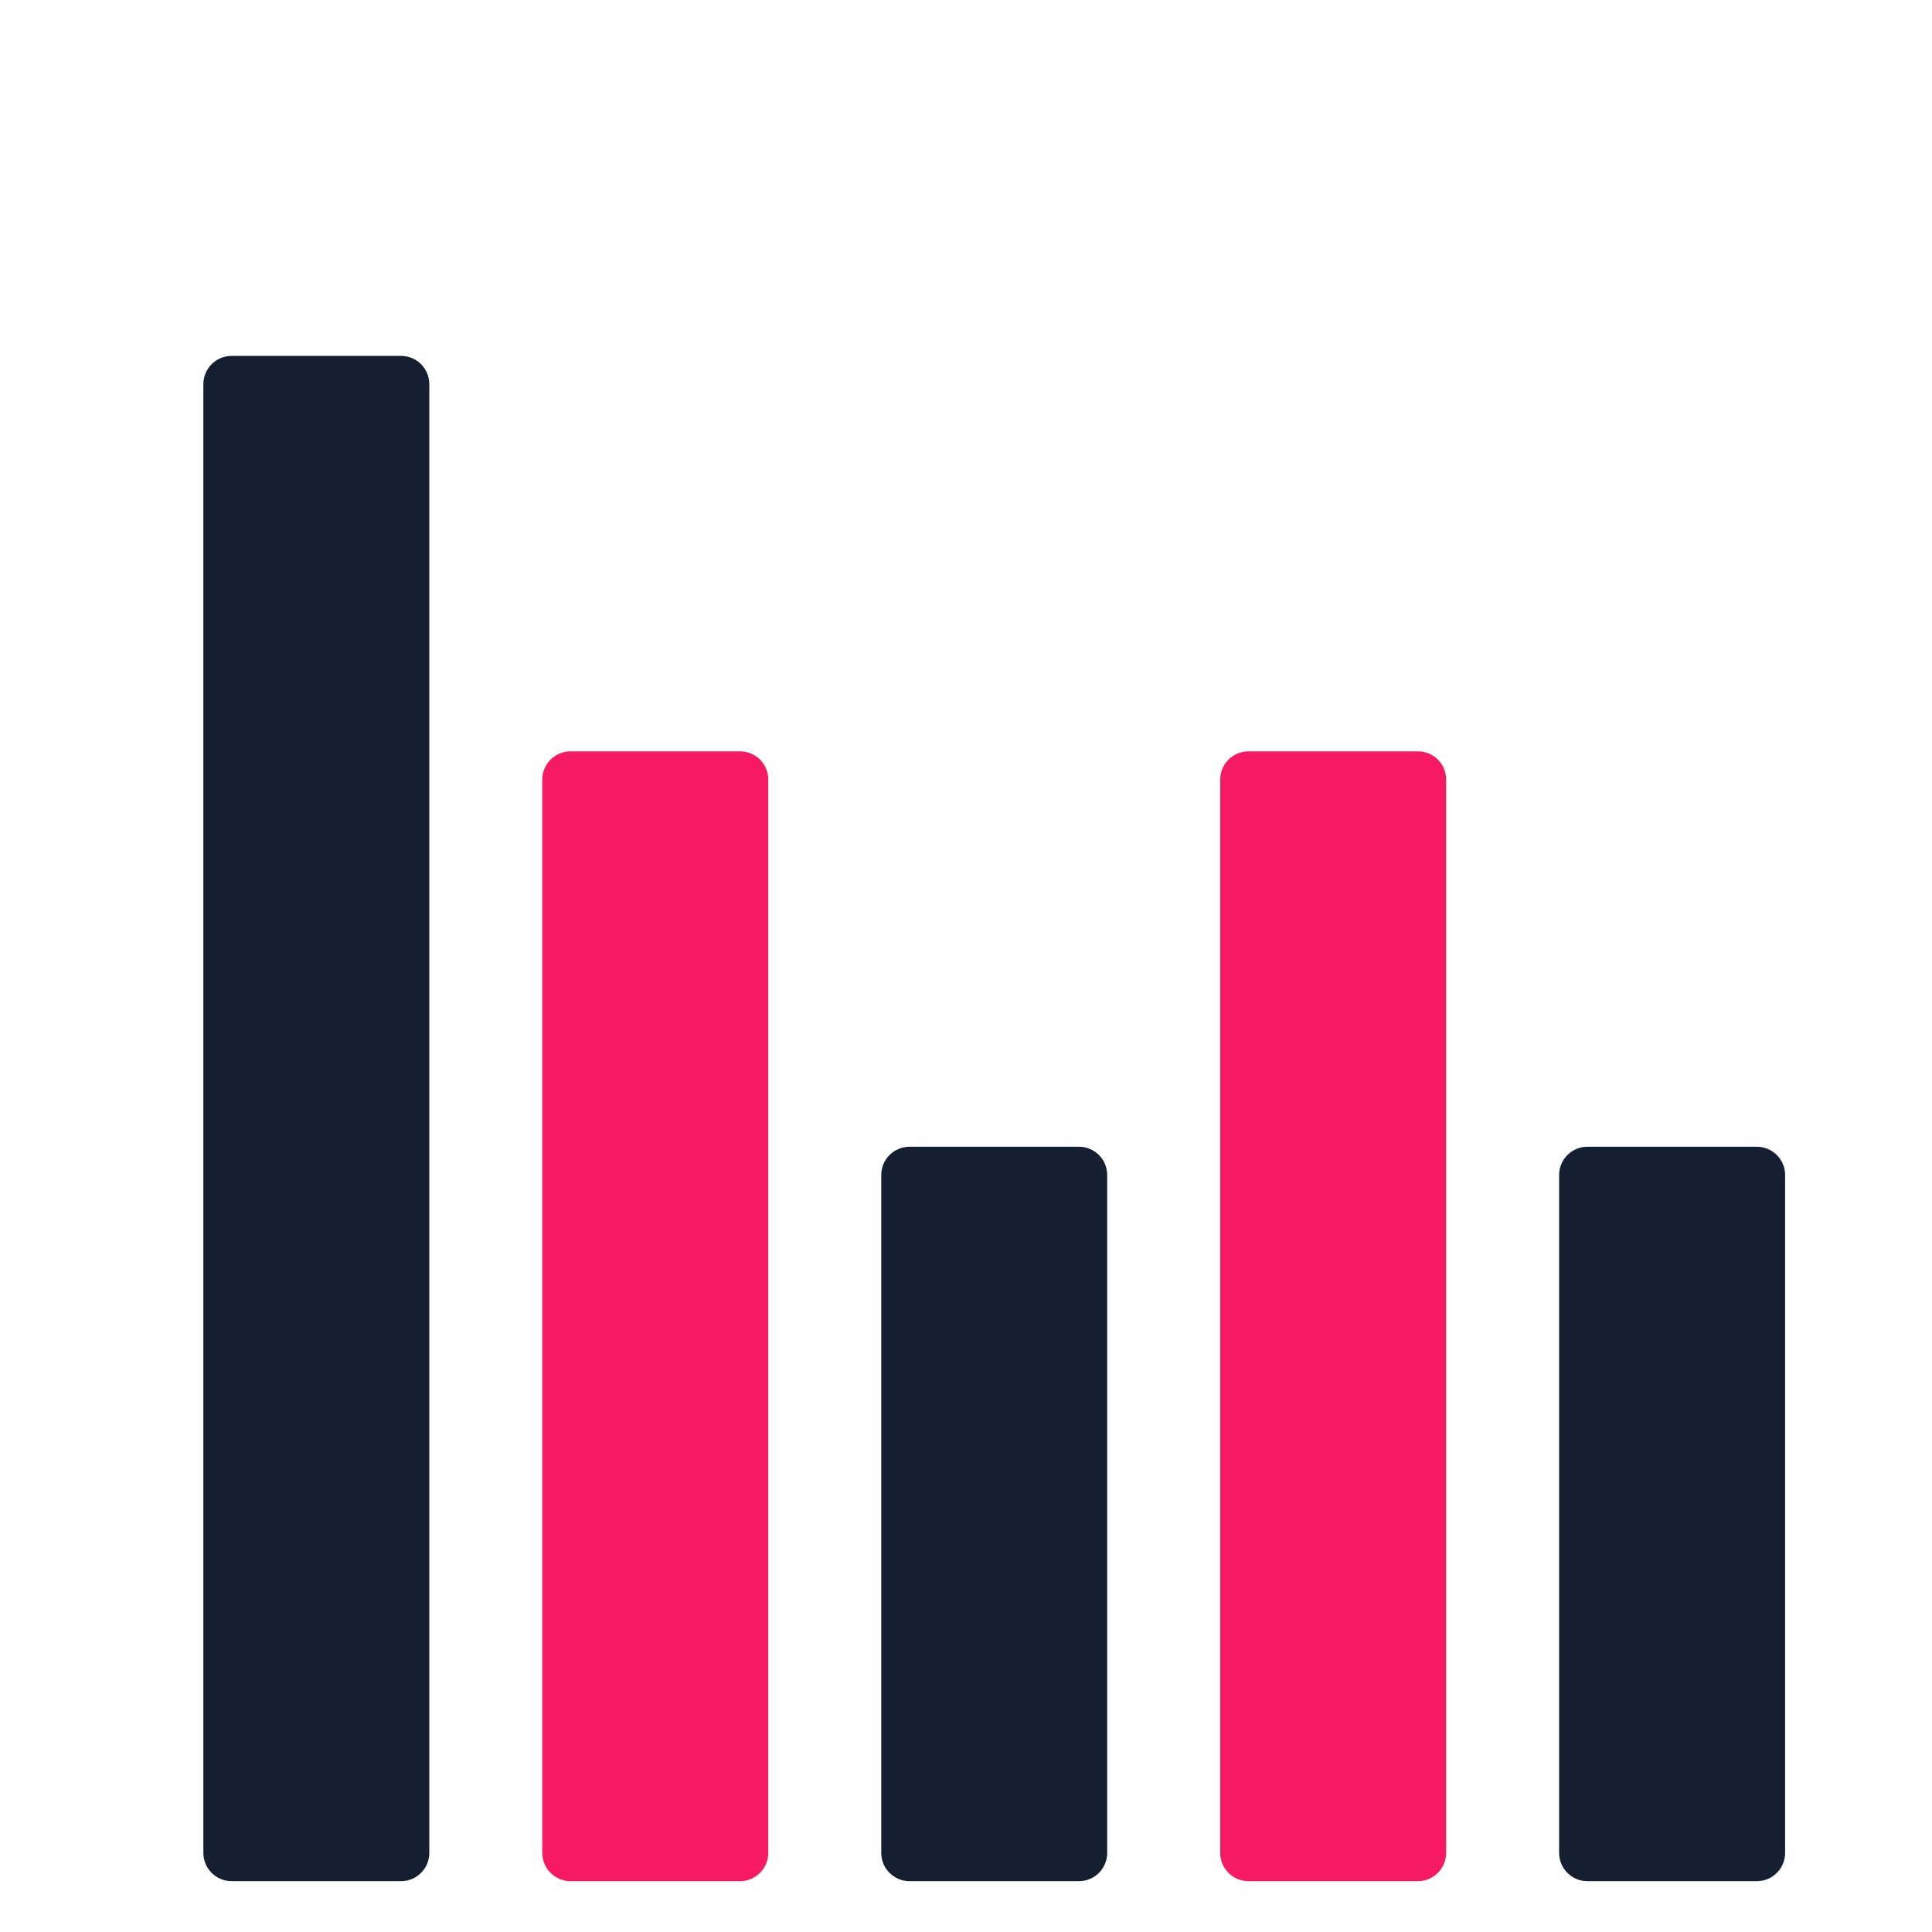 <svg width="38" height="38" viewBox="0 0 38 38" fill="none" xmlns="http://www.w3.org/2000/svg">
<path d="M14.555 14.778H11.222C10.915 14.778 10.666 15.027 10.666 15.333V36.444C10.666 36.751 10.915 37 11.222 37H14.555C14.862 37 15.111 36.751 15.111 36.444V15.333C15.111 15.027 14.862 14.778 14.555 14.778Z" fill="#F71963"/>
<path d="M21.222 22.555H17.889C17.582 22.555 17.333 22.804 17.333 23.111V36.444C17.333 36.751 17.582 37 17.889 37H21.222C21.529 37 21.777 36.751 21.777 36.444V23.111C21.777 22.804 21.529 22.555 21.222 22.555Z" fill="#142032"/>
<path d="M27.889 14.778H24.556C24.249 14.778 24 15.027 24 15.333V36.444C24 36.751 24.249 37 24.556 37H27.889C28.196 37 28.444 36.751 28.444 36.444V15.333C28.444 15.027 28.196 14.778 27.889 14.778Z" fill="#F71963"/>
<path d="M34.555 22.555H31.222C30.915 22.555 30.666 22.804 30.666 23.111V36.444C30.666 36.751 30.915 37 31.222 37H34.555C34.862 37 35.111 36.751 35.111 36.444V23.111C35.111 22.804 34.862 22.555 34.555 22.555Z" fill="#142032"/>
<path d="M7.889 7H4.556C4.249 7 4 7.249 4 7.556V36.444C4 36.751 4.249 37 4.556 37H7.889C8.196 37 8.444 36.751 8.444 36.444V7.556C8.444 7.249 8.196 7 7.889 7Z" fill="#142032"/>
</svg>
